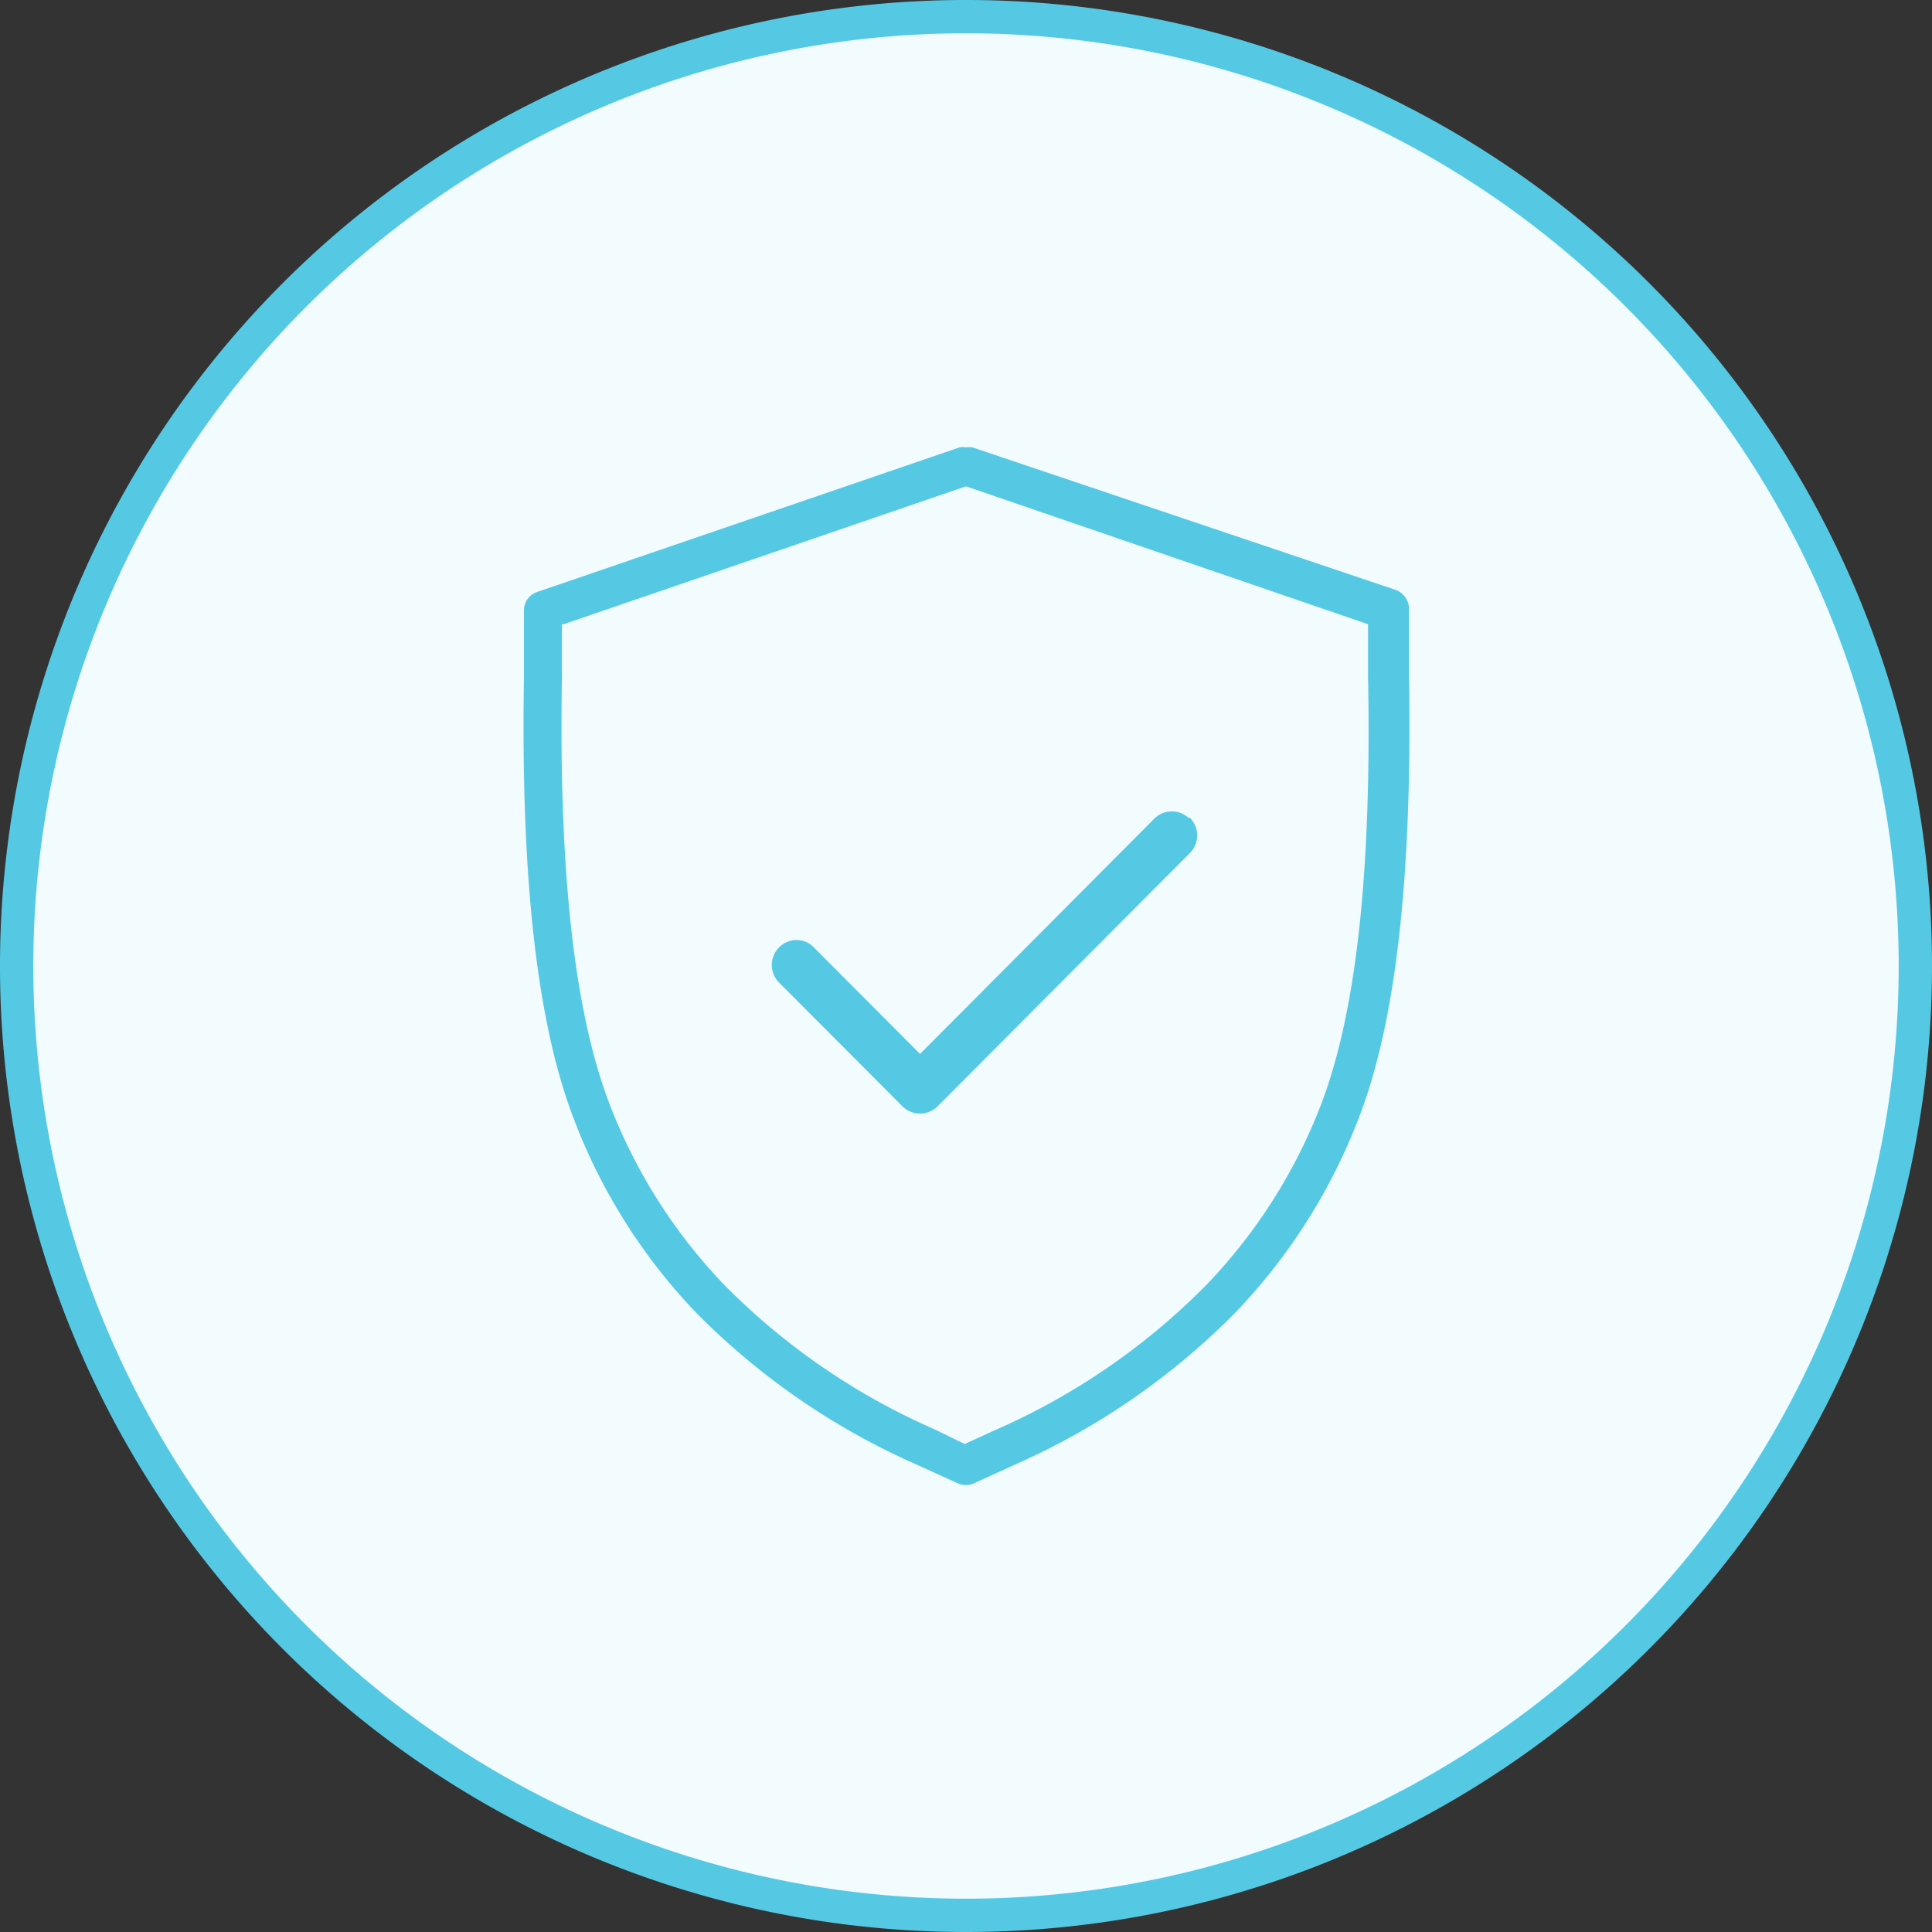 <svg xmlns="http://www.w3.org/2000/svg" viewBox="0 0 58 58"><rect x="0" y="0" width="58" height="58" fill="#333333" stroke="none"/><defs></defs><circle cx="29" cy="29" r="28.48" style="fill:#f2fbfd"/><path d="M29 58a29 29 0 1 1 29-29 29 29 0 0 1-29 29Zm0-57a28 28 0 1 0 28 28A28 28 0 0 0 29 1Z" style="fill:#55c9e4"/><path d="M35.68 24.55a.75.75 0 0 0-1 0l-7.06 7.09-3.19-3.2a.71.71 0 0 0-.52-.22.74.74 0 0 0-.52.22.75.75 0 0 0 0 1.06l3.71 3.72a.74.74 0 0 0 .52.21.74.74 0 0 0 .52-.21l7.58-7.61a.75.75 0 0 0 0-1.06Z" style="fill:#55c9e4"/><path d="M30.4 44a21.46 21.46 0 0 0 6.71-4.62 17.44 17.44 0 0 0 3.69-5.84c1.11-2.88 1.6-7.22 1.5-13.28v-2a.61.61 0 0 0-.4-.55l-12.71-4.28a.63.63 0 0 0-.19 0 .58.58 0 0 0-.19 0l-12.68 4.34a.58.58 0 0 0-.4.55v2c-.1 6.05.39 10.4 1.5 13.28a17.24 17.24 0 0 0 3.69 5.83A21.42 21.42 0 0 0 27.59 44l1.16.53a.6.6 0 0 0 .49 0Zm-2.32-1.08a20.31 20.31 0 0 1-6.34-4.35 16.23 16.23 0 0 1-3.45-5.45c-1.05-2.76-1.52-6.95-1.42-12.82v-1.56h.05L29 14.6l12.07 4.14v1.56c.11 5.86-.35 10.06-1.4 12.83a16.19 16.19 0 0 1-3.45 5.44 20.34 20.34 0 0 1-6.34 4.36l-.92.42Z" style="fill:#55c9e4"/></svg>